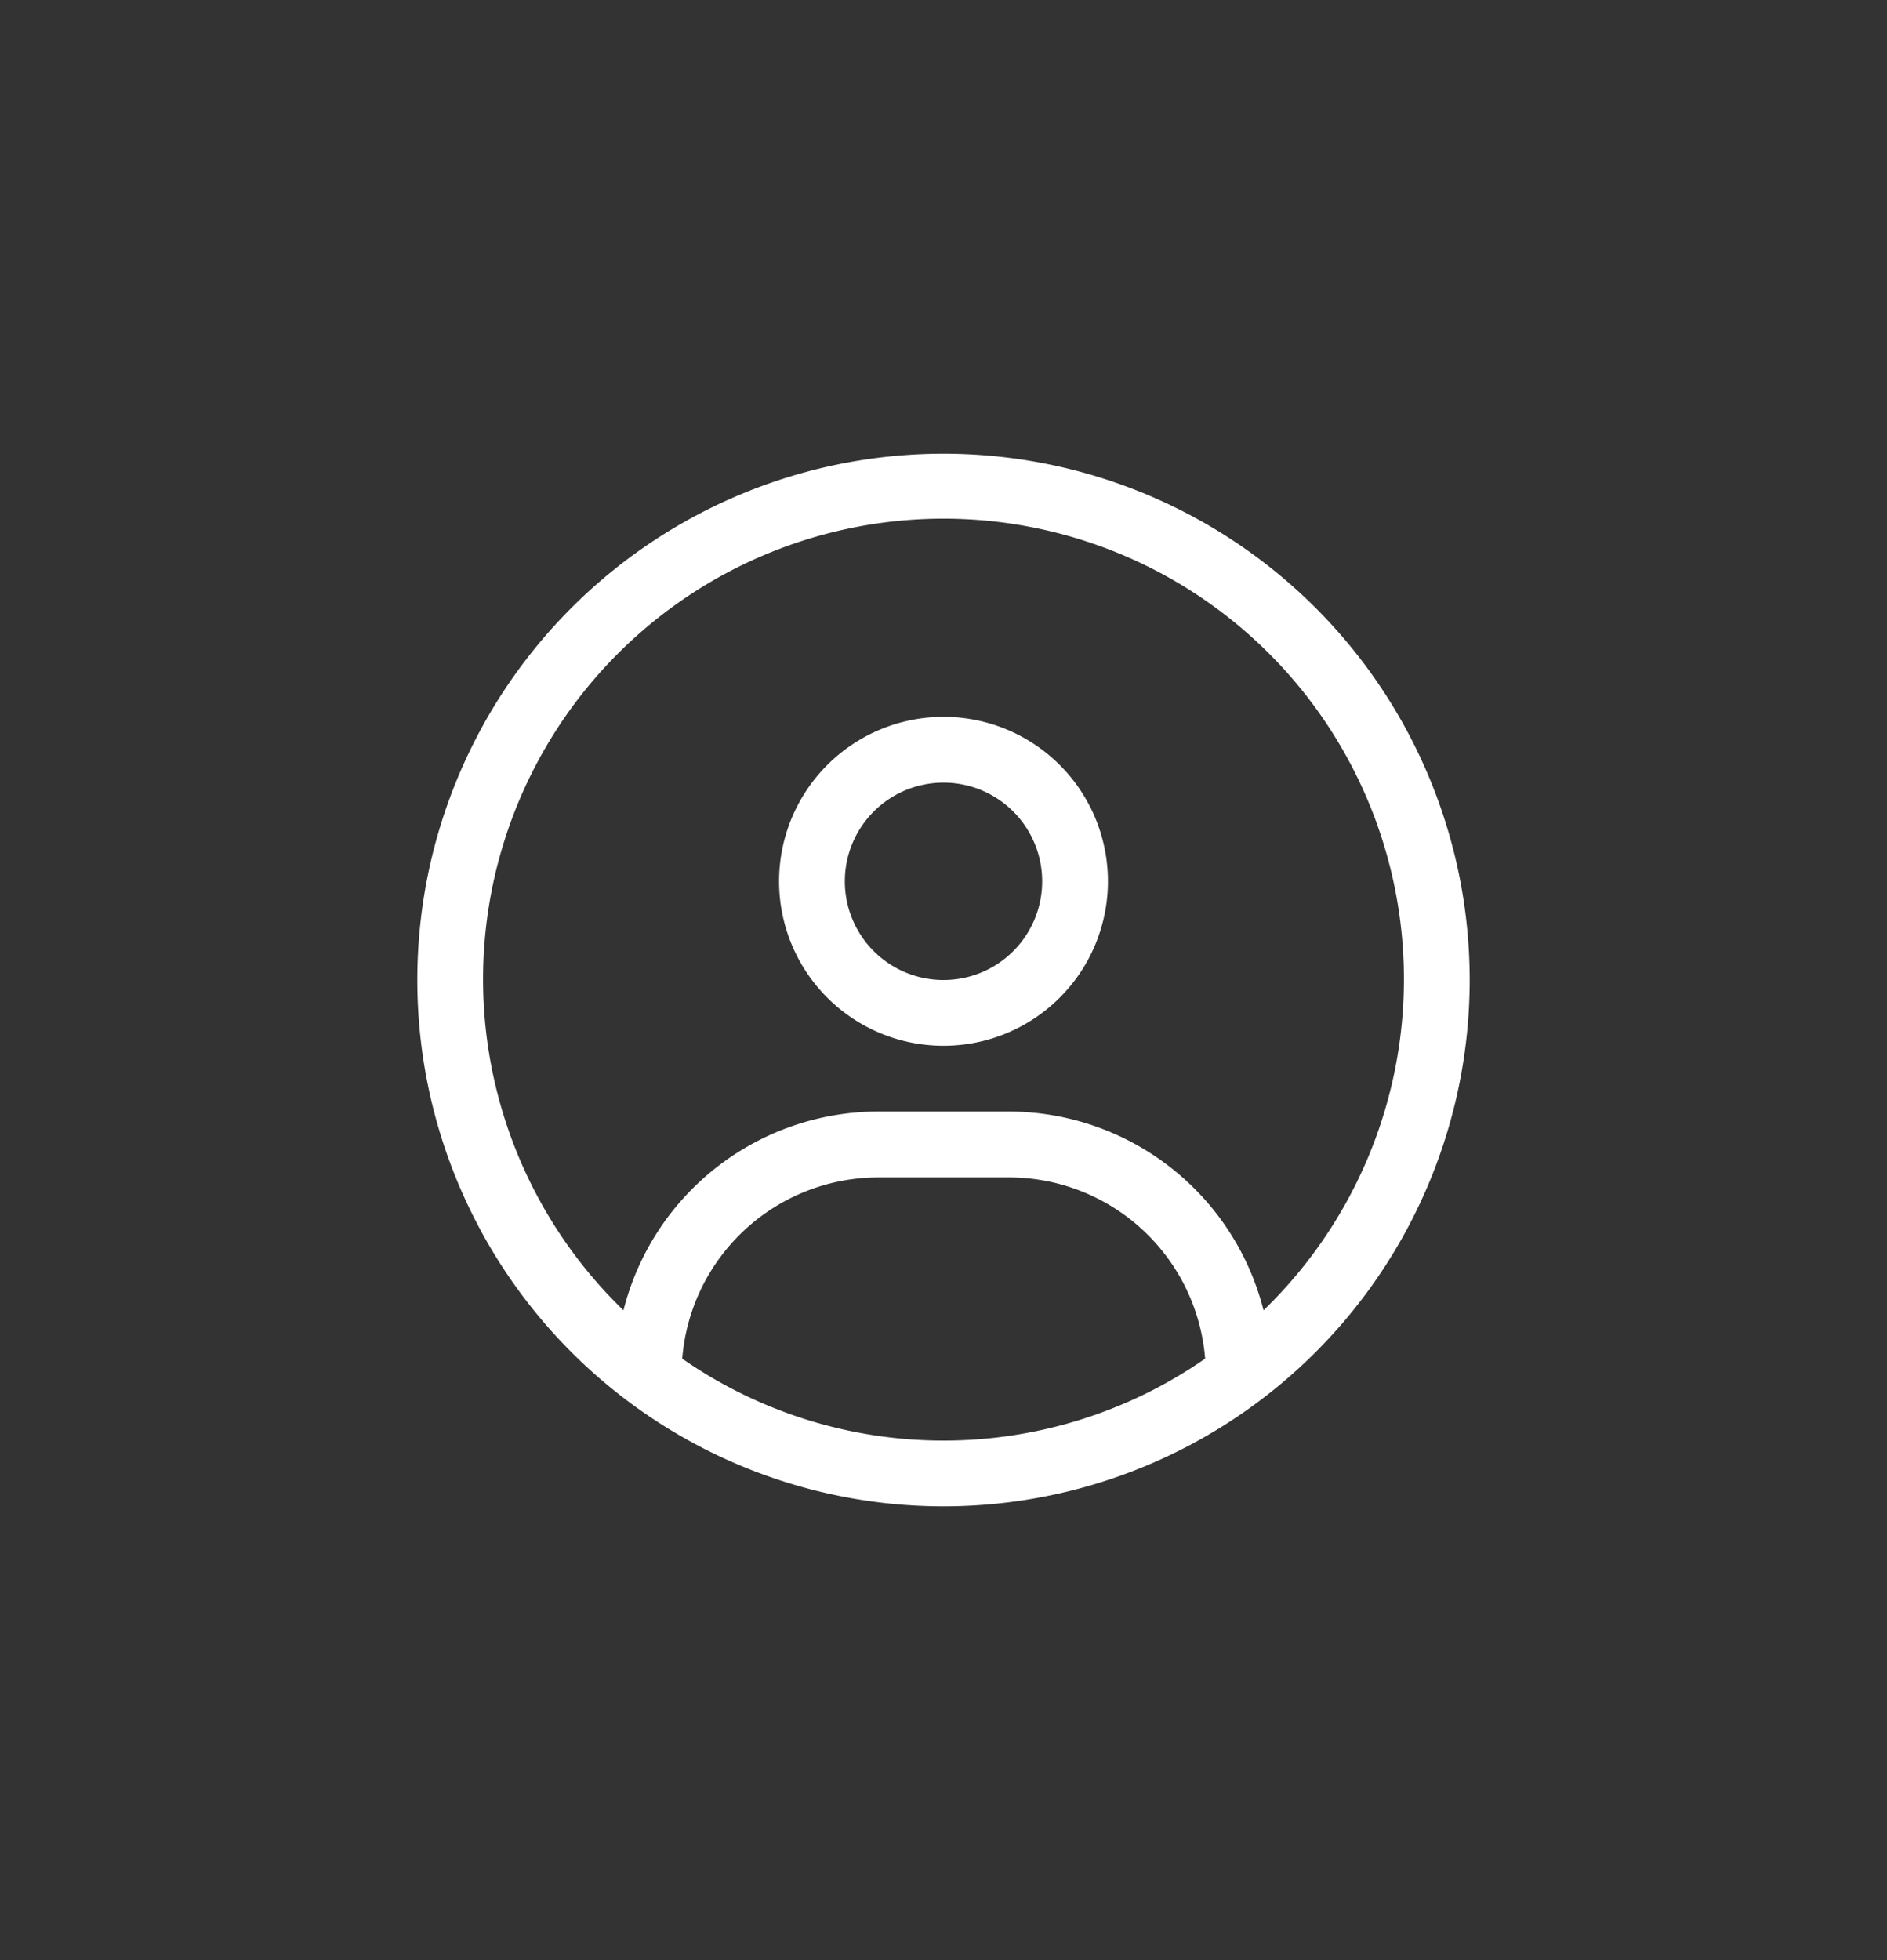 <svg xmlns="http://www.w3.org/2000/svg" width="52" height="54" viewBox="0 0 52 54" fill="#fff">
  <rect x="0" y="0" width="52" height="54" fill="#333333" stroke="none"/>
  <g id="circle-user" transform="translate(-166.008 -9.428)">
    <rect id="Rectangle_108" data-name="Rectangle 108" width="52" height="54" transform="translate(166.008 9.428)" fill="none"/>
    <path id="circle-user-2" data-name="circle-user" d="M14.5,0A14.5,14.5,0,1,0,29,14.5,14.5,14.5,0,0,0,14.5,0Zm0,27.188a12.606,12.606,0,0,1-7.2-2.257,5.428,5.428,0,0,1,5.392-4.993h3.625a5.427,5.427,0,0,1,5.393,4.993A12.629,12.629,0,0,1,14.5,27.188ZM23.319,23.6a7.25,7.25,0,0,0-7.006-5.477H12.688A7.248,7.248,0,0,0,5.681,23.6a12.688,12.688,0,1,1,17.638,0ZM14.5,7.25a4.531,4.531,0,1,0,4.531,4.531A4.53,4.53,0,0,0,14.5,7.25Zm0,7.25a2.719,2.719,0,1,1,2.719-2.719A2.719,2.719,0,0,1,14.5,14.5Z" transform="translate(177.508 21.927)"/>
  </g>
</svg>
